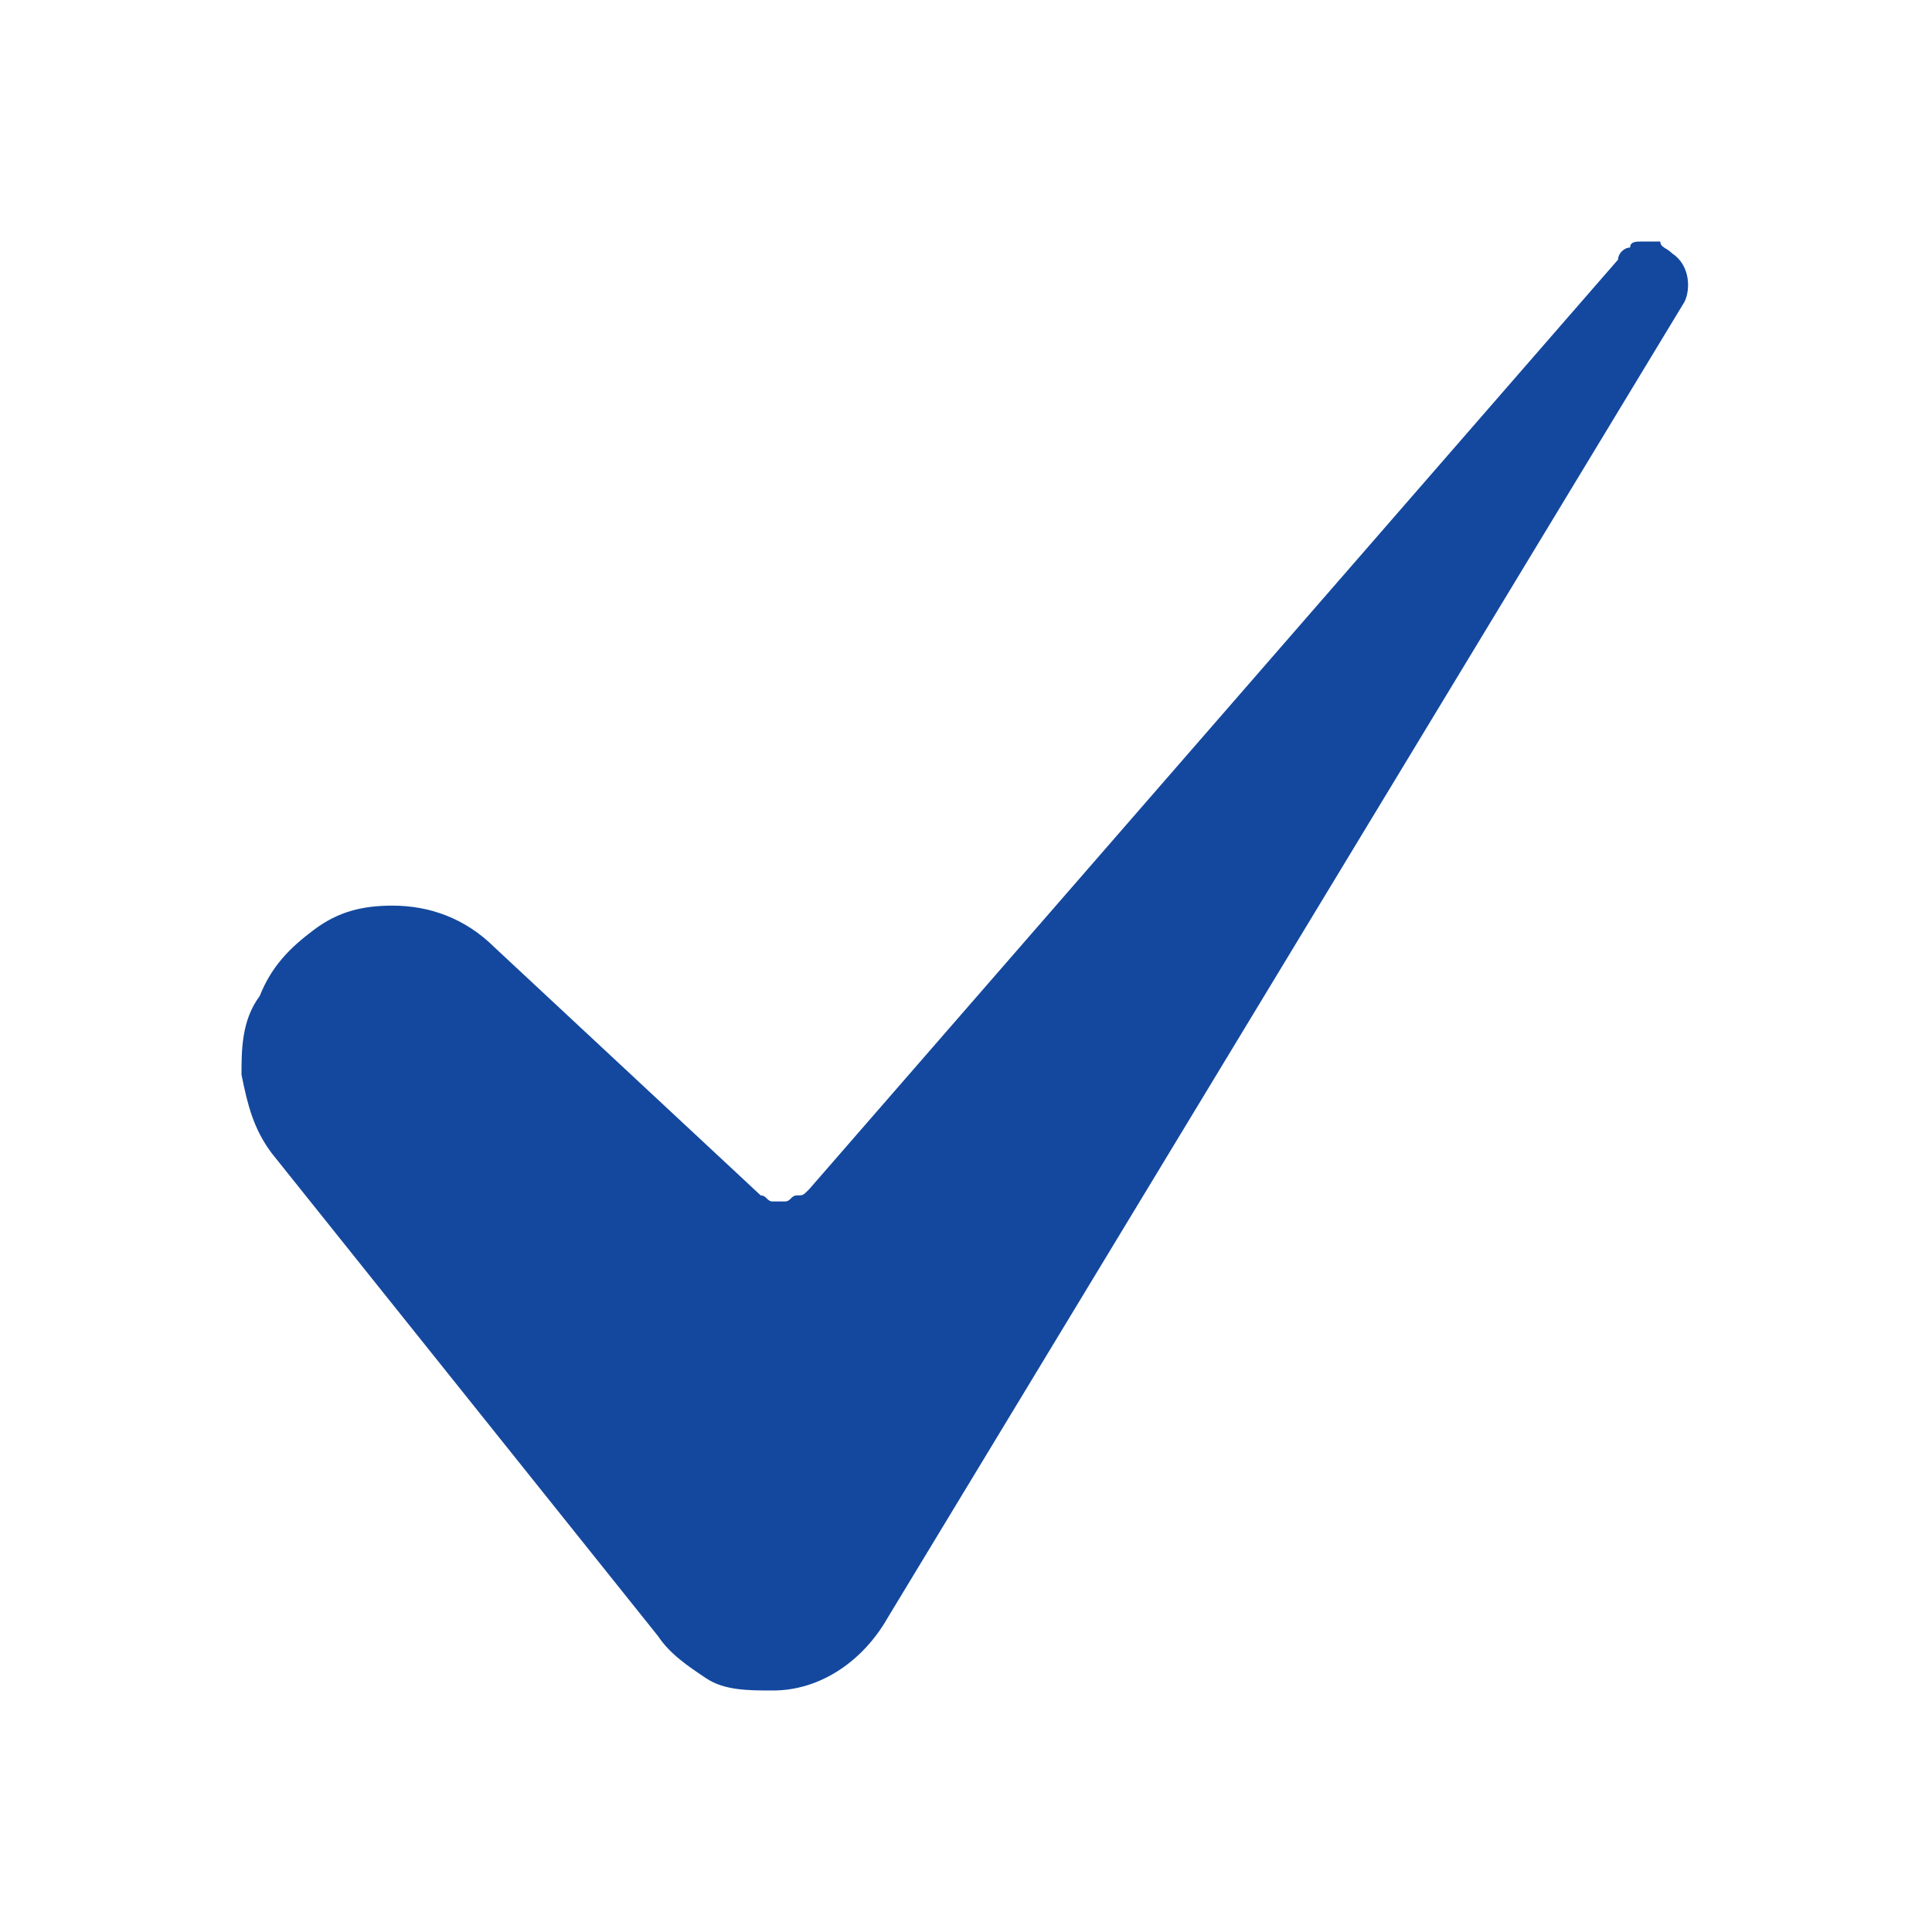 <?xml version="1.0" encoding="utf-8"?>
<!-- Generator: Adobe Illustrator 28.1.0, SVG Export Plug-In . SVG Version: 6.00 Build 0)  -->
<svg version="1.1" id="Layer_1" xmlns="http://www.w3.org/2000/svg" xmlns:xlink="http://www.w3.org/1999/xlink" x="0px" y="0px"
	 viewBox="0 0 32 32" style="enable-background:new 0 0 32 32;" xml:space="preserve">
<style type="text/css">
	.st0{fill:#13489E;}
</style>
<path class="st0" d="M6.5,15c-0.5,0-0.9,0.1-1.3,0.4c-0.4,0.3-0.7,0.6-0.9,1.1C4,16.9,4,17.4,4,17.8c0.1,0.5,0.2,0.9,0.5,1.3l6.4,8
	c0.2,0.3,0.5,0.5,0.8,0.7c0.3,0.2,0.7,0.2,1.1,0.2c0.8,0,1.5-0.5,1.9-1.2L27.9,5c0,0,0,0,0,0c0.1-0.2,0.1-0.6-0.2-0.8
	c-0.1-0.1-0.2-0.1-0.2-0.2c-0.1,0-0.2,0-0.3,0C27.1,4,27,4,27,4.1c-0.1,0-0.2,0.1-0.2,0.2c0,0,0,0,0,0L13.4,19.7
	c-0.1,0.1-0.1,0.1-0.2,0.1c-0.1,0-0.1,0.1-0.2,0.1c-0.1,0-0.2,0-0.2,0c-0.1,0-0.1-0.1-0.2-0.1l-4.4-4.1C7.7,15.2,7.1,15,6.5,15z"/>
</svg>
